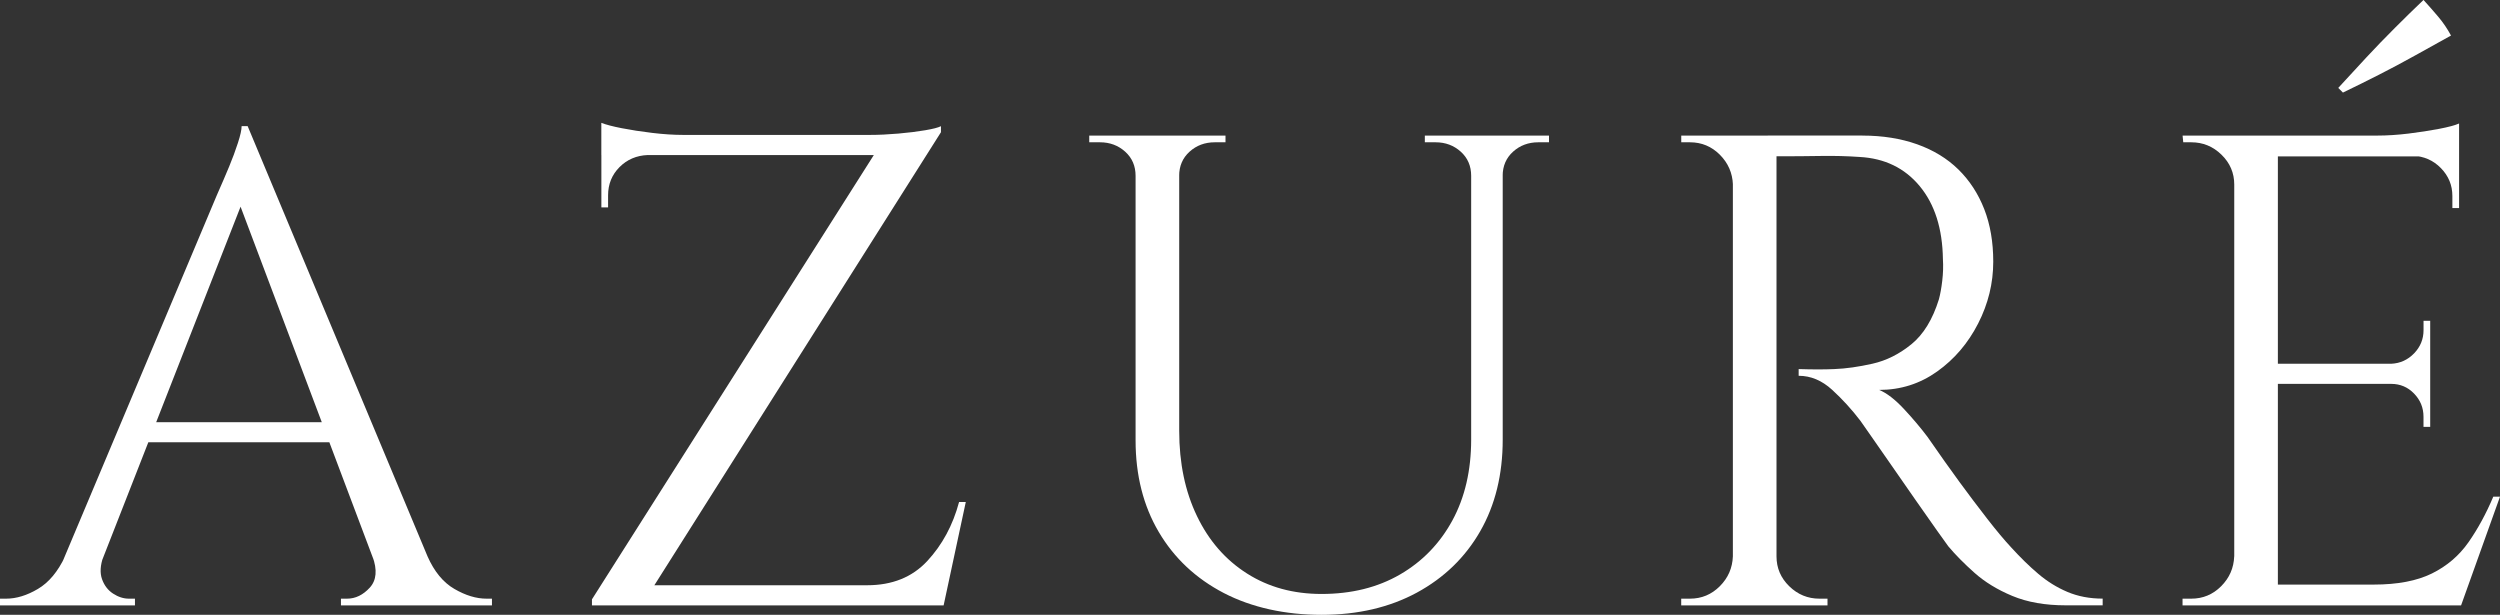 <svg xmlns="http://www.w3.org/2000/svg" id="Ebene_2" data-name="Ebene 2" viewBox="0 0 600 147.55"><rect x="0" y="0" width="600" height="147.55" fill="#333333" stroke="none"/><defs><style>      .cls-1 {        fill: #fff;      }    </style></defs><g id="AZURE-ohne-Kilchberg_white"><g><path class="cls-1" d="M24.81,133.53c-.75,2.15-.86,3.97-.32,5.48.54,1.5,1.42,2.66,2.66,3.46,1.23.8,2.5,1.21,3.79,1.21h1.45v1.61H0v-1.61h1.45c2.47,0,5.02-.78,7.65-2.34,2.63-1.55,4.8-4.16,6.52-7.81h9.18ZM59.44,30.28l1.45,11.27-40.43,103.25h-9.66L52.03,46.87c1.18-2.68,2.18-4.99,2.98-6.93.8-1.93,1.5-3.81,2.09-5.64.59-1.82.89-3.17.89-4.03h1.45ZM82.15,101.32v4.83H31.73v-4.83h50.42ZM59.44,30.28l47.68,114.04h-13.69L56.22,45.58l3.22-15.3ZM89.4,133.53h13.21c1.61,3.65,3.76,6.26,6.44,7.81,2.68,1.56,5.26,2.34,7.73,2.34h1.29v1.61h-36.24v-1.61h1.45c2.04,0,3.86-.89,5.48-2.66,1.61-1.77,1.82-4.27.64-7.49Z"></path><path class="cls-1" d="M225.83,30.28v1.45l-71.84,113.56h-11.92v-1.45l67.65-106.63h-65.4v-4.83h64.43c2.15,0,4.43-.11,6.85-.32,2.42-.21,4.56-.48,6.44-.8,1.88-.32,3.14-.64,3.78-.97ZM144.32,29.48c1.07.43,2.71.86,4.91,1.29,2.2.43,4.64.81,7.33,1.13,2.68.32,5.15.48,7.41.48l-19.65,1.77v-4.67ZM155.44,37.21c-2.68.11-4.94,1.07-6.76,2.9s-2.74,4.08-2.74,6.77v2.9h-1.61v-13.05h11.11v.48ZM226.96,140.46l-.97,4.83h-73.61v-4.83h74.58ZM231.79,120.48l-5.32,24.81h-21.26l1.13-4.03,1.77-.8c6.01,0,10.82-1.93,14.42-5.8,3.6-3.87,6.15-8.59,7.65-14.18h1.61Z"></path><path class="cls-1" d="M273.02,32.54v9.66h-.48c0-2.36-.83-4.29-2.5-5.8-1.67-1.5-3.68-2.25-6.04-2.25h-2.58v-1.61h11.6ZM283.01,32.54v70.87c0,7.73,1.42,14.55,4.27,20.46,2.84,5.91,6.85,10.5,12,13.77,5.15,3.28,11.12,4.91,17.88,4.91,7.19,0,13.48-1.56,18.84-4.67,5.37-3.11,9.56-7.44,12.57-12.97,3-5.53,4.51-12,4.51-19.41V32.54h7.57v72.97c0,8.37-1.8,15.7-5.4,21.99-3.6,6.28-8.68,11.19-15.22,14.74-6.55,3.54-14.17,5.32-22.87,5.32s-16.73-1.75-23.44-5.23c-6.71-3.49-11.92-8.38-15.62-14.66-3.7-6.28-5.56-13.61-5.56-21.99V32.54h10.47ZM294.12,32.54v1.61h-2.58c-2.36,0-4.38.75-6.04,2.25-1.66,1.5-2.5,3.44-2.5,5.8h-.32v-9.66h11.44ZM353.56,32.54v9.66h-.48c0-2.36-.83-4.29-2.5-5.8-1.67-1.5-3.68-2.25-6.04-2.25h-2.58v-1.61h11.6ZM371.76,32.54v1.61h-2.58c-2.36,0-4.38.75-6.04,2.25-1.66,1.5-2.5,3.44-2.5,5.8h-.32v-9.66h11.44Z"></path><path class="cls-1" d="M416.38,44.3h-.48c-.11-2.79-1.16-5.18-3.14-7.17-1.99-1.99-4.38-2.98-7.17-2.98h-2.09v-1.61h12.89v11.76ZM416.38,133.53v11.76h-12.89v-1.61h2.09c2.79,0,5.18-.99,7.17-2.98,1.99-1.99,3.03-4.37,3.14-7.17h.48ZM426.36,32.54v112.75h-10.47V32.54h10.47ZM446.98,32.54c4.83,0,9.21.7,13.13,2.09,3.92,1.4,7.22,3.41,9.9,6.04,2.68,2.63,4.75,5.8,6.2,9.5,1.45,3.71,2.17,7.92,2.17,12.64,0,5.16-1.21,10.1-3.62,14.82-2.42,4.73-5.69,8.57-9.83,11.52-4.13,2.95-8.78,4.43-13.93,4.43,1.82.75,3.81,2.28,5.96,4.59,2.15,2.31,4.03,4.54,5.64,6.68,2.9,4.19,5.45,7.79,7.65,10.79,2.2,3.01,4.43,5.96,6.68,8.86,2.25,2.9,4.19,5.21,5.8,6.93,2.15,2.36,4.29,4.46,6.44,6.28,2.15,1.83,4.48,3.28,7.01,4.35,2.52,1.07,5.34,1.61,8.46,1.61v1.61h-8.86c-4.94,0-9.21-.75-12.81-2.25-3.6-1.5-6.63-3.36-9.1-5.56-2.47-2.2-4.57-4.32-6.28-6.36-.32-.43-1.21-1.66-2.66-3.71-1.45-2.04-3.17-4.48-5.15-7.33-1.99-2.84-3.95-5.66-5.88-8.46-1.93-2.79-3.6-5.18-4.99-7.17-1.4-1.99-2.2-3.14-2.42-3.46-2.04-2.68-4.3-5.15-6.76-7.41-2.47-2.26-5.15-3.38-8.05-3.38v-1.61c3.33.11,6.17.11,8.54,0,2.79-.1,5.85-.54,9.18-1.29,3.33-.75,6.44-2.31,9.34-4.67,2.9-2.36,5.1-5.96,6.6-10.79.32-1.18.59-2.66.8-4.43.21-1.77.27-3.52.16-5.24-.11-7.3-1.96-13.13-5.56-17.48-3.6-4.35-8.41-6.68-14.42-7.01-3.01-.21-6.1-.29-9.26-.24-3.17.06-6.9.08-11.19.08,0-.1-.14-.56-.4-1.37-.27-.81-.67-2.01-1.21-3.62h22.71ZM425.88,133.53h.48c0,2.79,1.02,5.18,3.06,7.17,2.04,1.99,4.46,2.98,7.25,2.98h1.93v1.61h-12.73v-11.76Z"></path><path class="cls-1" d="M536.7,44.3h-.48c0-2.79-1.02-5.18-3.06-7.17-2.04-1.99-4.46-2.98-7.25-2.98h-1.93l-.16-1.61h12.89v11.76ZM536.7,133.53v11.76h-12.89v-1.61h2.09c2.79,0,5.18-.99,7.17-2.98,1.99-1.99,3.03-4.37,3.14-7.17h.48ZM546.69,32.54v112.75h-10.47V32.54h10.47ZM590.18,32.54v4.99h-43.97v-4.99h43.97ZM583.25,87.3v4.83h-37.05v-4.83h37.05ZM590.18,140.3v4.99h-43.97v-4.99h43.97ZM561.18,21.1c2.25-2.47,4.51-4.91,6.76-7.33,2.25-2.42,4.54-4.78,6.85-7.09,2.31-2.31,4.59-4.54,6.85-6.69,1.18,1.29,2.36,2.63,3.54,4.03,1.18,1.4,2.2,2.9,3.06,4.51-2.9,1.61-5.8,3.22-8.7,4.83-2.9,1.61-5.77,3.14-8.62,4.59-2.85,1.45-5.72,2.87-8.62,4.27l-1.13-1.13ZM600,119.2l-9.34,26.09h-26.74l5.8-4.99c5.69,0,10.33-.89,13.93-2.66,3.59-1.77,6.52-4.27,8.78-7.49,2.25-3.22,4.24-6.87,5.96-10.95h1.61ZM590.18,29.64v4.67l-19.65-1.77c2.36,0,4.86-.16,7.49-.48,2.63-.32,5.08-.7,7.33-1.13,2.25-.43,3.86-.86,4.83-1.29ZM583.25,76.99v10.63h-9.34v-.32c2.15-.1,3.97-.94,5.48-2.5,1.5-1.56,2.26-3.41,2.26-5.56v-2.25h1.61ZM583.25,91.81v10.63h-1.61v-2.42c0-2.15-.75-4-2.26-5.56-1.5-1.55-3.33-2.33-5.48-2.33v-.32h9.34ZM590.18,37.05v12.89h-1.61v-2.9c0-2.58-.91-4.8-2.74-6.68-1.83-1.88-4.08-2.87-6.76-2.98v-.32h11.11Z"></path></g></g></svg>